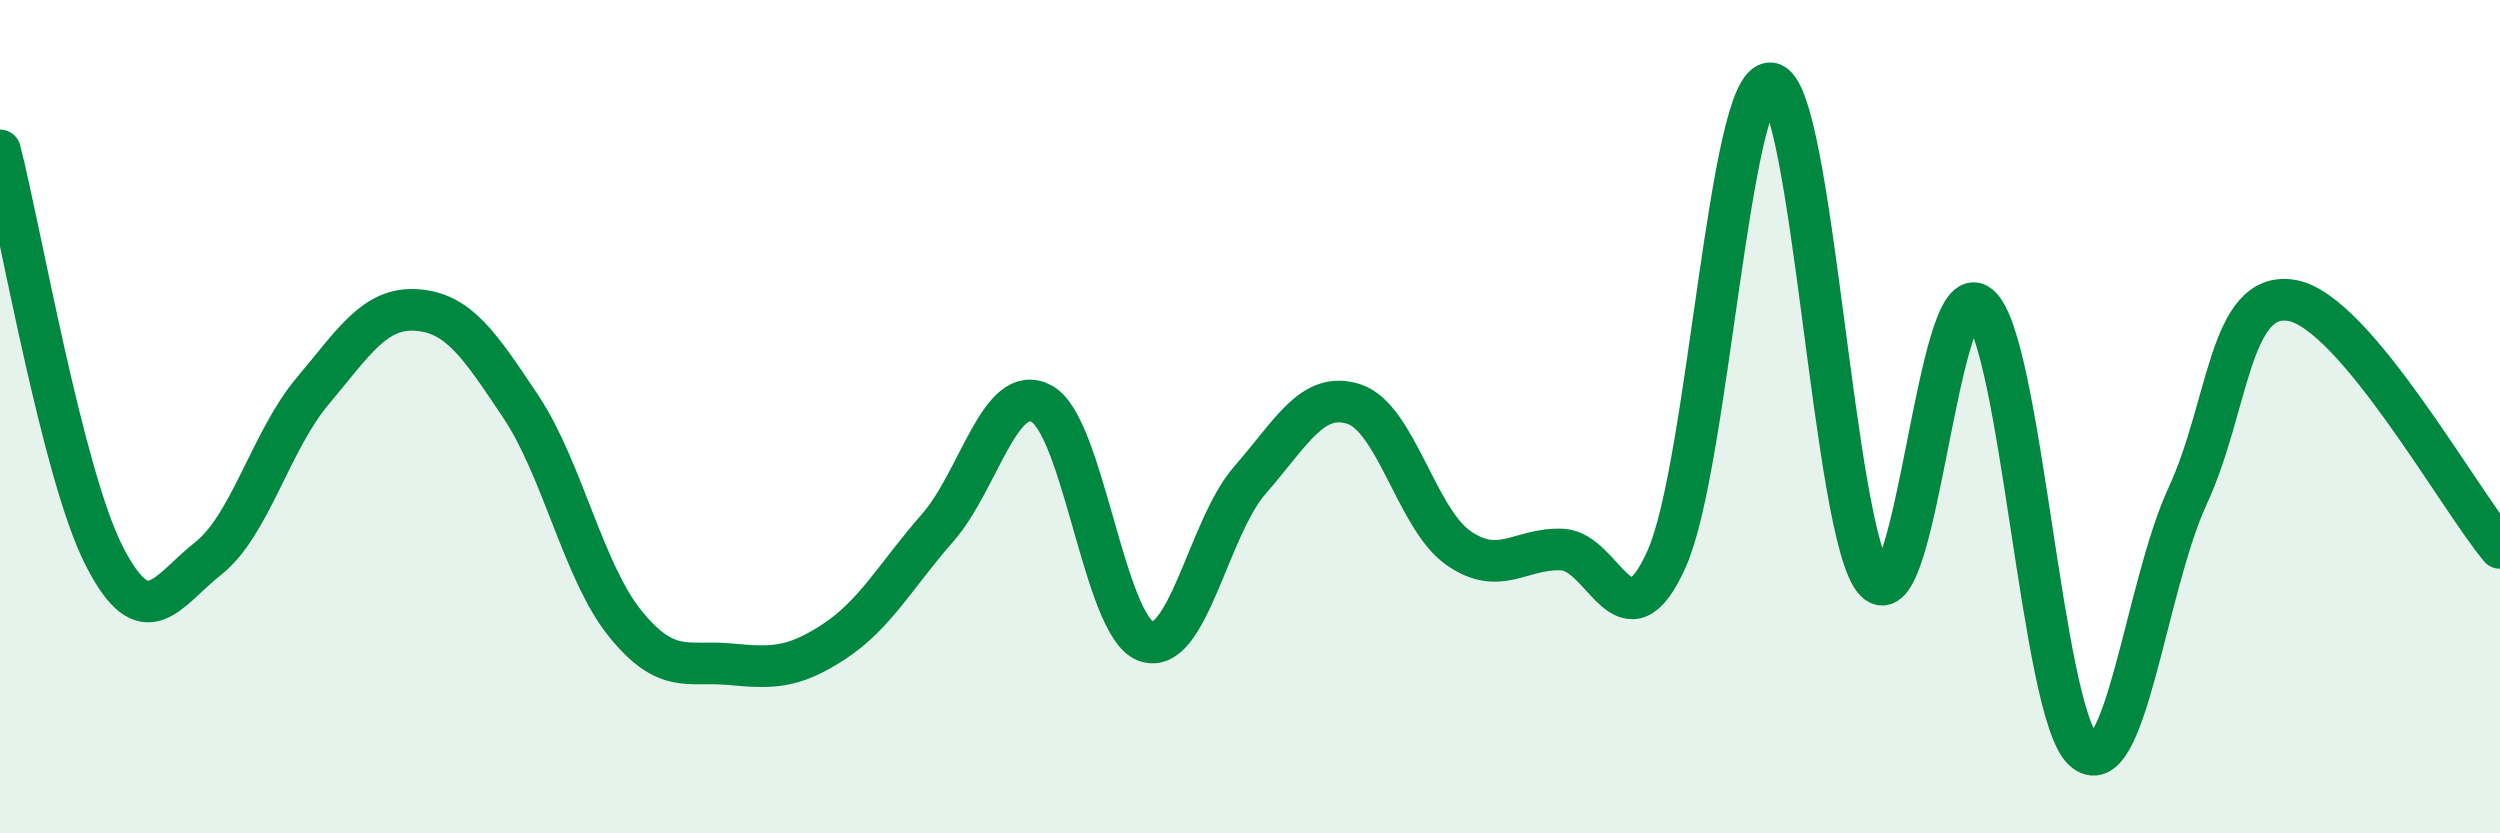
    <svg width="60" height="20" viewBox="0 0 60 20" xmlns="http://www.w3.org/2000/svg">
      <path
        d="M 0,3.61 C 0.5,5.56 1.5,11.38 2.5,13.34 C 3.5,15.3 4,14.19 5,13.4 C 6,12.61 6.5,10.58 7.5,9.39 C 8.5,8.2 9,7.37 10,7.44 C 11,7.51 11.5,8.26 12.5,9.76 C 13.5,11.26 14,13.72 15,14.96 C 16,16.2 16.5,15.85 17.5,15.94 C 18.5,16.03 19,16.06 20,15.41 C 21,14.76 21.5,13.81 22.5,12.67 C 23.5,11.53 24,9.15 25,9.69 C 26,10.23 26.5,15.02 27.5,15.39 C 28.5,15.76 29,12.66 30,11.52 C 31,10.38 31.5,9.37 32.5,9.7 C 33.5,10.03 34,12.45 35,13.15 C 36,13.85 36.5,13.14 37.5,13.19 C 38.5,13.24 39,15.65 40,13.41 C 41,11.17 41.5,1.89 42.5,2 C 43.5,2.11 44,12.87 45,13.94 C 46,15.01 46.5,6.52 47.5,7.33 C 48.5,8.14 49,17.08 50,18 C 51,18.92 51.5,14.07 52.5,11.91 C 53.5,9.75 53.5,6.96 55,7.21 C 56.5,7.46 59,11.96 60,13.15L60 20L0 20Z"
        fill="#008740"
        opacity="0.1"
        stroke-linecap="round"
        stroke-linejoin="round"
      />
      <path
        d="M 0,3.61 C 0.5,5.56 1.5,11.38 2.5,13.34 C 3.5,15.3 4,14.19 5,13.4 C 6,12.61 6.5,10.58 7.5,9.39 C 8.5,8.2 9,7.37 10,7.44 C 11,7.51 11.5,8.26 12.5,9.76 C 13.5,11.26 14,13.72 15,14.96 C 16,16.2 16.5,15.85 17.5,15.94 C 18.5,16.03 19,16.06 20,15.41 C 21,14.76 21.5,13.81 22.5,12.67 C 23.5,11.53 24,9.15 25,9.69 C 26,10.23 26.5,15.02 27.5,15.39 C 28.5,15.76 29,12.66 30,11.52 C 31,10.38 31.5,9.37 32.5,9.7 C 33.5,10.03 34,12.45 35,13.15 C 36,13.85 36.5,13.14 37.5,13.19 C 38.5,13.24 39,15.65 40,13.41 C 41,11.17 41.5,1.89 42.5,2 C 43.5,2.11 44,12.87 45,13.94 C 46,15.01 46.5,6.52 47.5,7.33 C 48.5,8.14 49,17.08 50,18 C 51,18.92 51.5,14.07 52.5,11.91 C 53.5,9.75 53.5,6.96 55,7.21 C 56.5,7.46 59,11.96 60,13.15"
        stroke="#008740"
        stroke-width="1"
        fill="none"
        stroke-linecap="round"
        stroke-linejoin="round"
      />
    </svg>
  